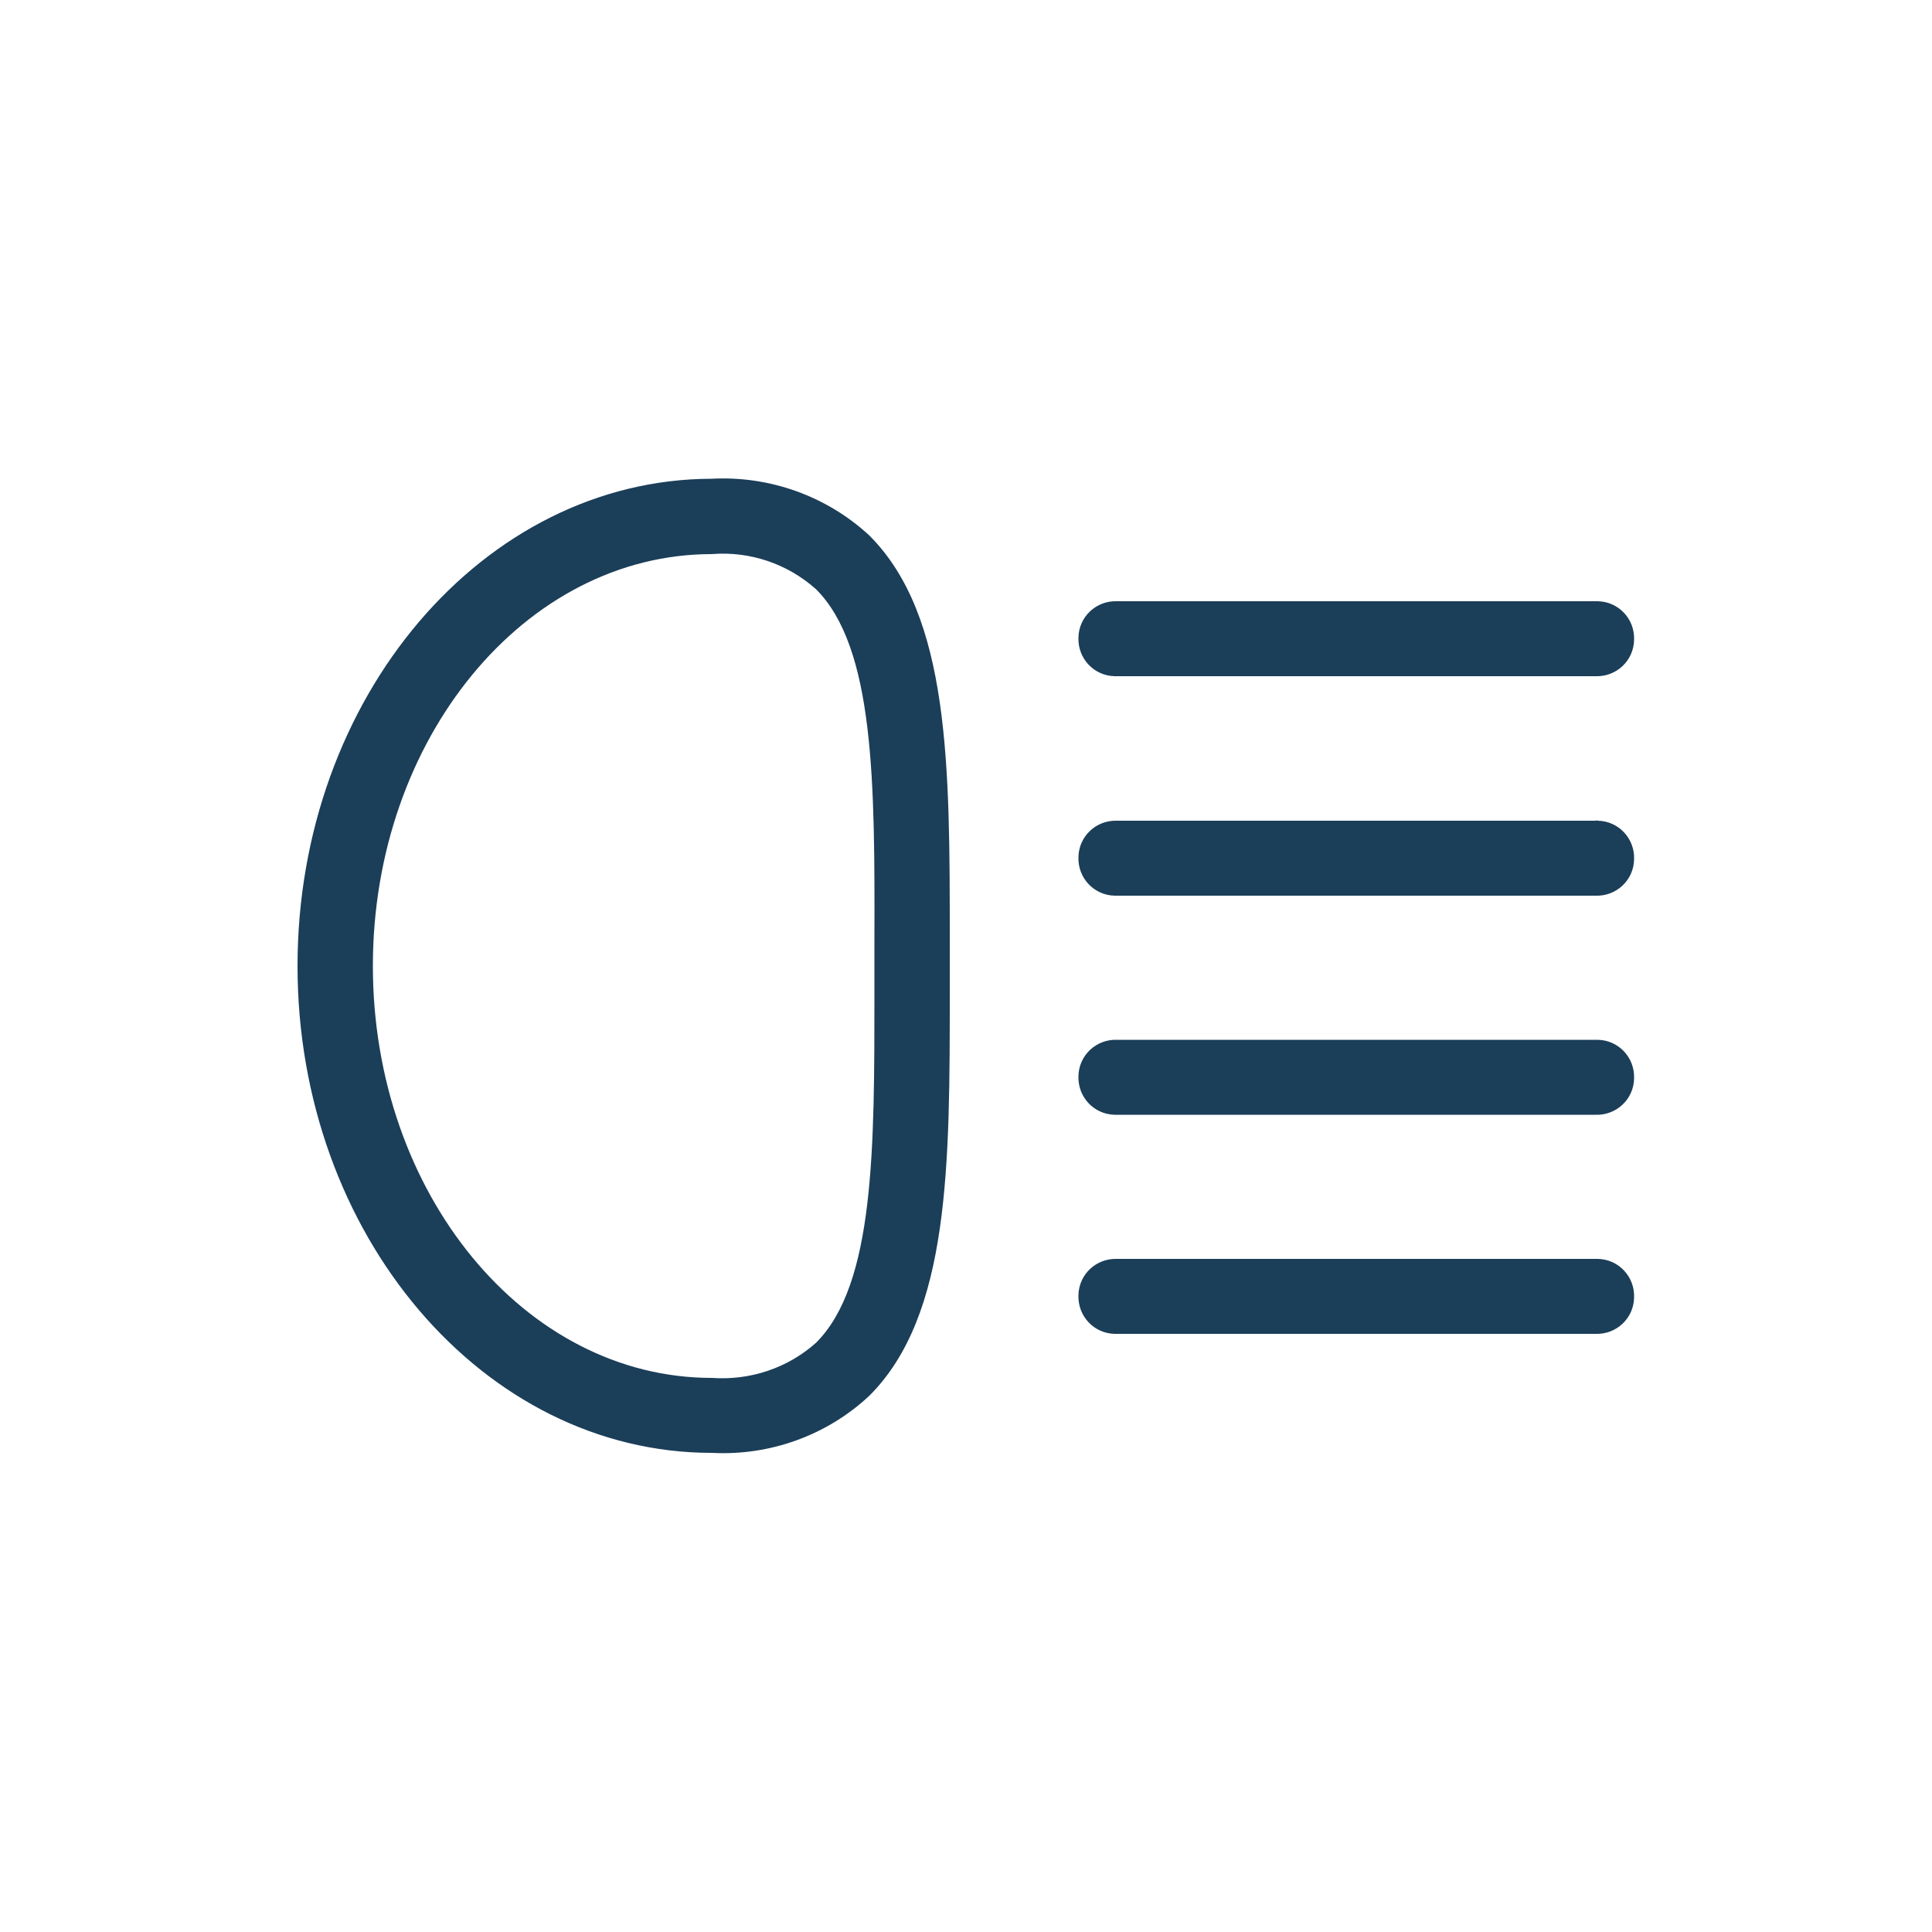 <?xml version="1.0" encoding="utf-8"?>
<!-- Generator: Adobe Illustrator 27.3.1, SVG Export Plug-In . SVG Version: 6.00 Build 0)  -->
<svg version="1.1" id="Layer_1" xmlns="http://www.w3.org/2000/svg" xmlns:xlink="http://www.w3.org/1999/xlink" x="0px" y="0px"
	 viewBox="0 0 50 50" style="enable-background:new 0 0 50 50;" xml:space="preserve">
<style type="text/css">
	.st0{fill:#1B3E59;}
	.st1{clip-path:url(#SVGID_00000121268494097882232800000001644268058956409789_);}
</style>
<g>
	<path id="Path_51798" class="st0" d="M18.42,37.6c1.5,0.08,2.98-0.45,4.08-1.48c2.09-2.09,2.08-5.98,2.08-10.48v-1.3
		c0-4.5,0.01-8.39-2.08-10.48c-1.1-1.02-2.58-1.55-4.08-1.47C12.51,12.4,7.7,18.05,7.7,25S12.51,37.6,18.42,37.6 M18.42,14.34
		c0.99-0.08,1.96,0.25,2.7,0.91c1.52,1.52,1.52,5.03,1.51,9.1v1.3c0,4.07,0.01,7.58-1.51,9.1c-0.74,0.66-1.71,0.98-2.7,0.91
		c-4.84,0-8.77-4.78-8.77-10.66S13.58,14.34,18.42,14.34"/>
	<path id="Path_51799" class="st0" d="M41.29,15.56H28.91c-0.54-0.02-0.99,0.4-1,0.94c-0.02,0.54,0.4,0.99,0.94,1
		c0.02,0,0.04,0,0.06,0h12.38c0.54,0.02,0.99-0.4,1-0.94c0.02-0.54-0.4-0.99-0.94-1C41.34,15.56,41.32,15.56,41.29,15.56"/>
	<path id="Path_51800" class="st0" d="M41.29,21.24H28.91c-0.54-0.02-0.99,0.4-1,0.94c-0.02,0.54,0.4,0.99,0.94,1
		c0.02,0,0.04,0,0.06,0h12.38c0.54,0.02,0.99-0.4,1-0.94c0.02-0.54-0.4-0.99-0.94-1C41.34,21.23,41.32,21.23,41.29,21.24"/>
	<path id="Path_51801" class="st0" d="M41.29,26.91H28.91c-0.54-0.02-0.99,0.4-1,0.94c-0.02,0.54,0.4,0.99,0.94,1
		c0.02,0,0.04,0,0.06,0h12.38c0.54,0.02,0.99-0.4,1-0.94c0.02-0.54-0.4-0.99-0.94-1C41.34,26.91,41.32,26.91,41.29,26.91"/>
	<path id="Path_51802" class="st0" d="M41.29,32.58H28.91c-0.54-0.02-0.99,0.4-1,0.94c-0.02,0.54,0.4,0.99,0.94,1
		c0.02,0,0.04,0,0.06,0h12.38c0.54,0.02,0.99-0.4,1-0.94c0.02-0.54-0.4-0.99-0.94-1C41.34,32.58,41.32,32.58,41.29,32.58"/>
</g>
</svg>

